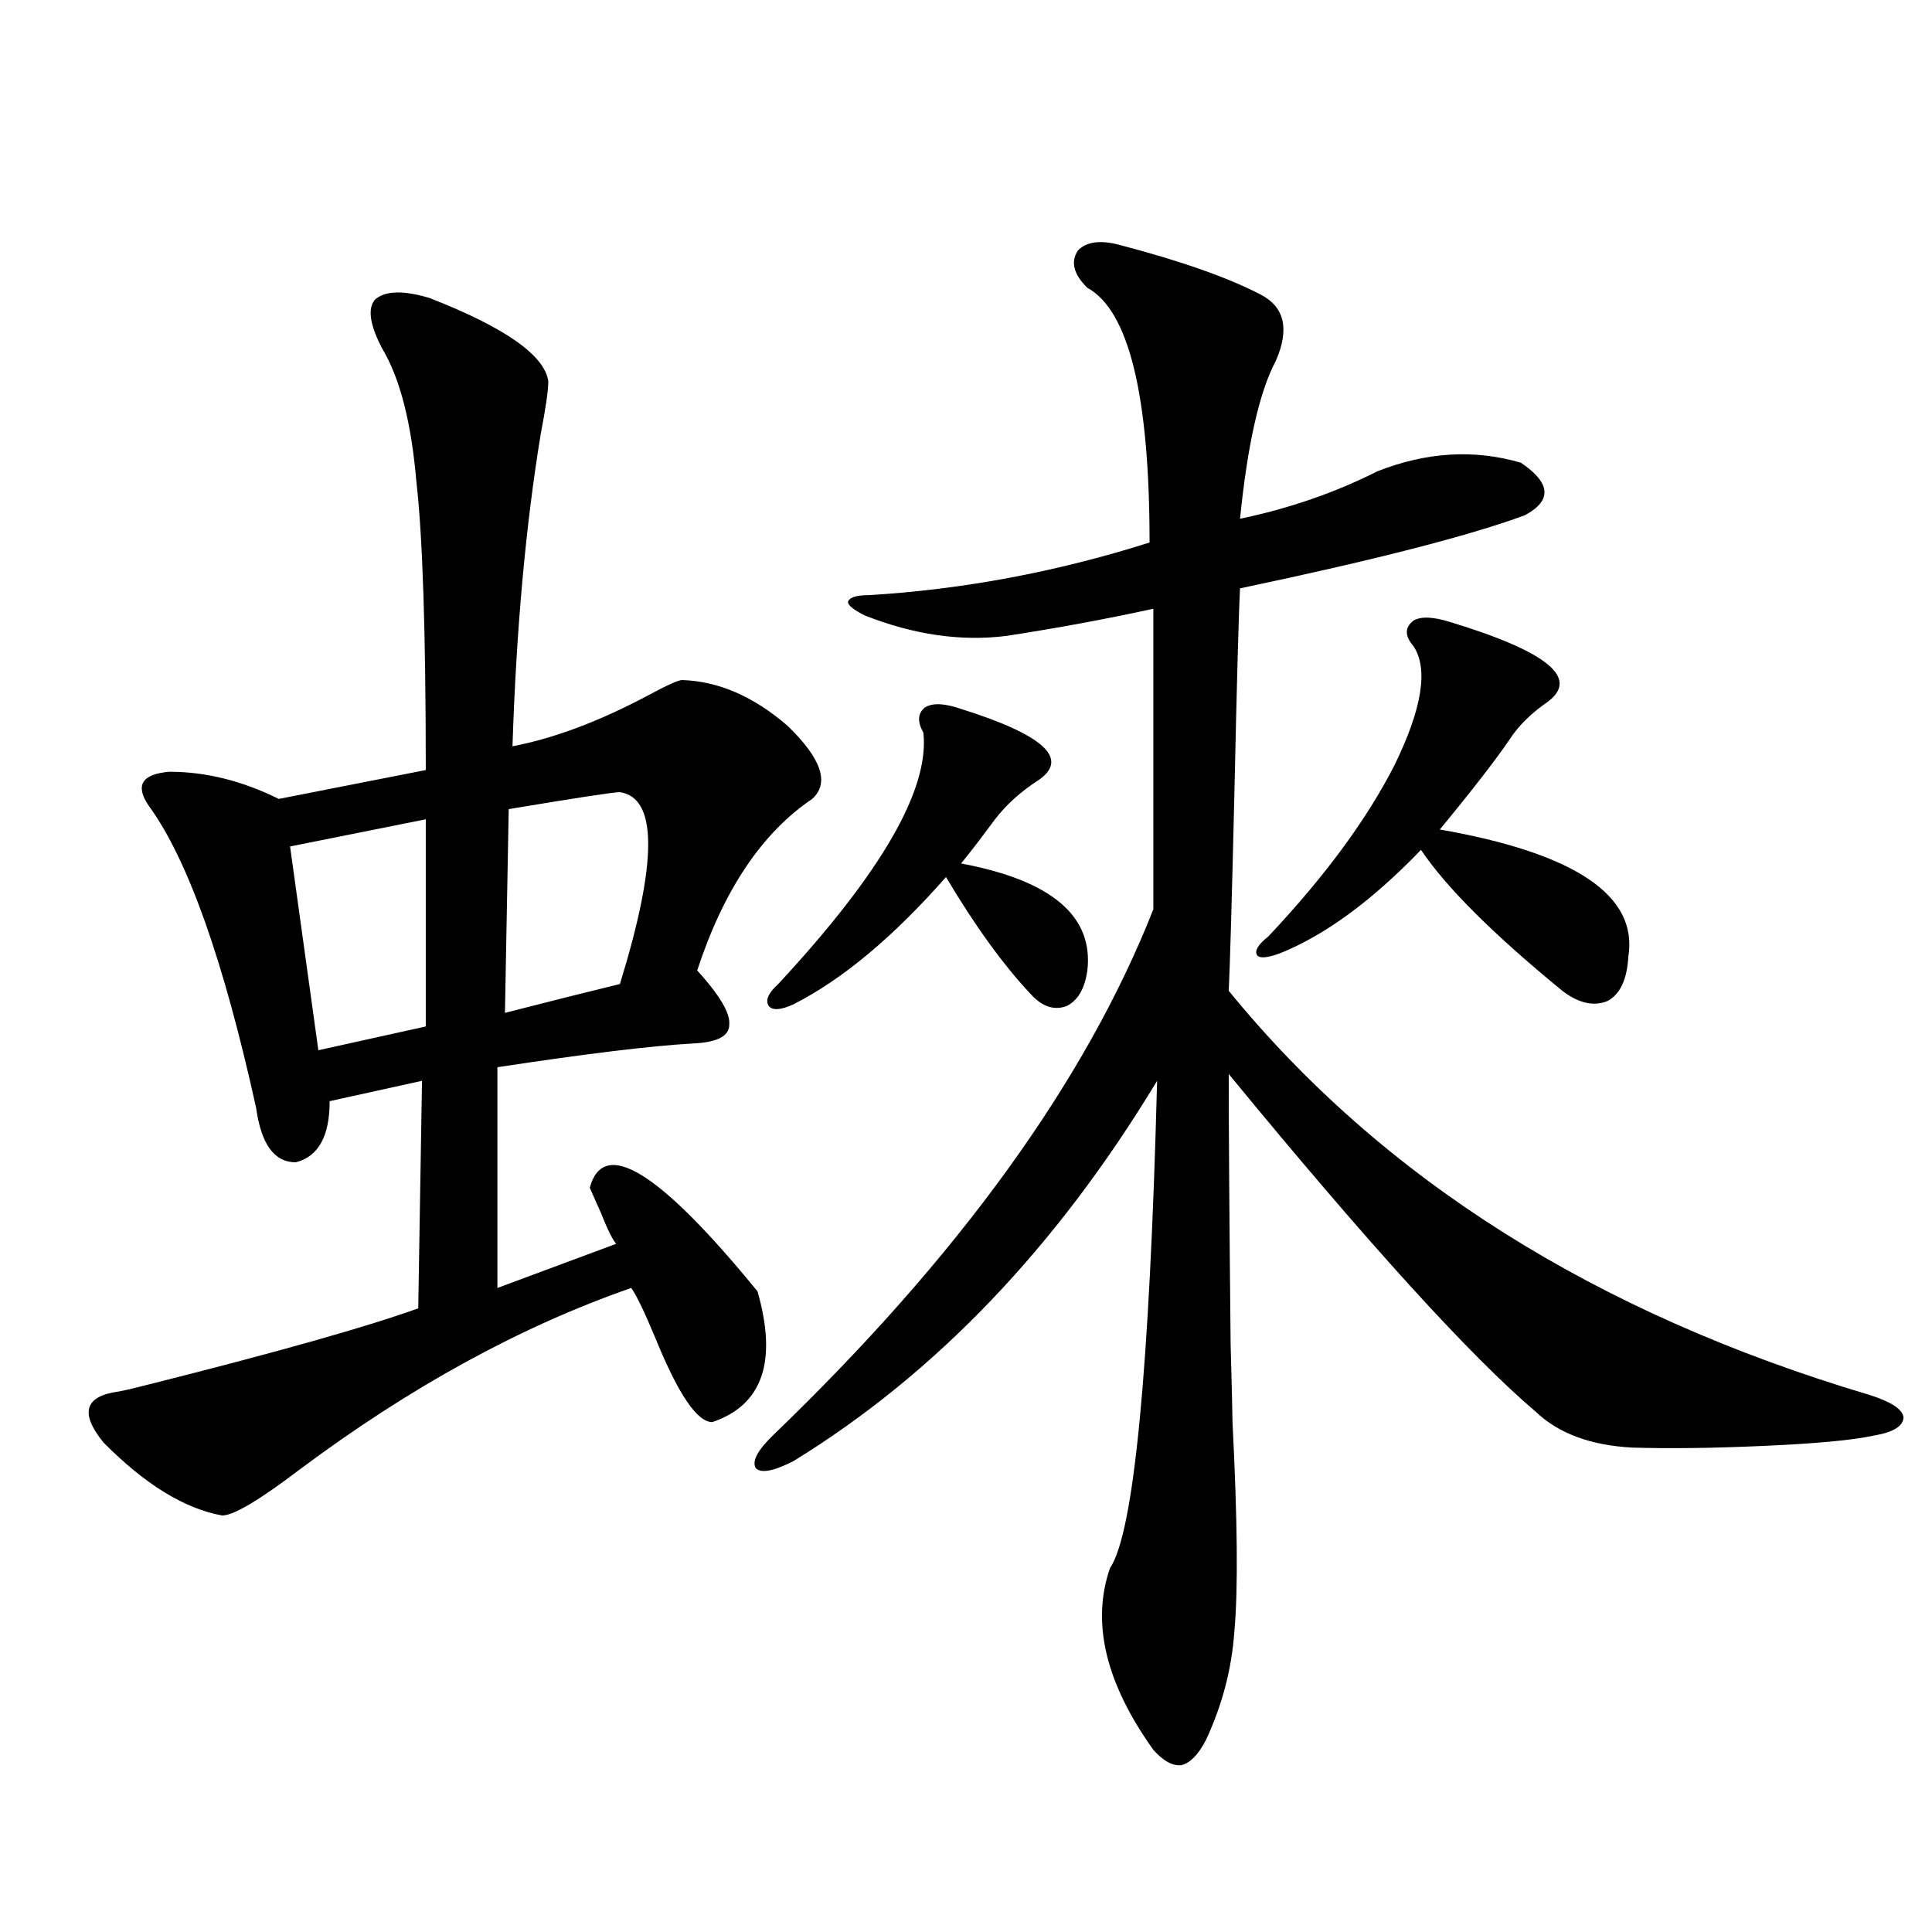 <?xml version="1.0" encoding="utf-8"?>
<!-- Generator: Adobe Illustrator 16.0.0, SVG Export Plug-In . SVG Version: 6.00 Build 0)  -->
<!DOCTYPE svg PUBLIC "-//W3C//DTD SVG 1.1//EN" "http://www.w3.org/Graphics/SVG/1.1/DTD/svg11.dtd">
<svg version="1.1" id="图层_1" xmlns="http://www.w3.org/2000/svg" xmlns:xlink="http://www.w3.org/1999/xlink" x="0px" y="0px"
	 width="1000px" height="1000px" viewBox="0 0 1000 1000" enable-background="new 0 0 1000 1000" xml:space="preserve">
<path d="M222.336,154.246c39.023,15.244,59.511,29.595,61.462,43.066c0,4.697-1.311,13.774-3.902,27.246
	c-7.805,47.461-12.683,101.377-14.634,161.719c21.463-4.092,44.877-12.881,70.242-26.367c9.756-5.273,15.609-7.91,17.561-7.91
	c18.856,0.591,37.072,8.501,54.633,23.73c17.561,17.002,21.783,29.595,12.683,37.793c-26.021,17.578-45.853,47.173-59.511,88.77
	c11.707,12.896,17.226,22.275,16.585,28.125c0,5.864-6.188,9.092-18.536,9.668c-21.463,1.182-55.288,5.273-101.461,12.305v114.258
	l61.462-22.852c-1.951-2.334-4.558-7.607-7.805-15.82c-2.606-5.85-4.558-10.244-5.854-13.184
	c7.149-26.367,36.097-8.486,86.827,53.613c10.396,36.338,2.592,58.887-23.414,67.676c-7.805,0-17.561-14.351-29.268-43.066
	c-5.854-14.063-10.091-22.852-12.683-26.367c-57.239,19.927-114.479,51.279-171.703,94.043c-20.822,15.82-34.146,23.73-39.999,23.73
	c-19.512-3.516-39.999-16.108-61.462-37.793c-12.362-15.229-9.756-24.019,7.805-26.367c3.247-0.576,9.421-2.046,18.536-4.395
	c65.029-16.396,110.562-29.292,136.582-38.672l1.951-117.773l-47.804,10.547c0,18.169-5.854,28.716-17.561,31.641
	c-11.066,0-17.896-9.365-20.487-28.125c-16.92-76.753-35.456-128.896-55.608-156.445c-7.164-10.547-3.582-16.396,10.731-17.578
	c18.856,0,37.713,4.697,56.584,14.063l76.096-14.941c0-71.479-1.631-121.289-4.878-149.414c-2.606-30.459-8.46-53.311-17.561-68.555
	c-6.509-12.305-7.805-20.791-3.902-25.488C199.242,150.442,208.678,150.154,222.336,154.246z M220.385,424.07l-70.242,14.063
	l14.634,105.469l55.608-12.305V424.07z M320.87,410.008c-3.262,0-22.438,2.939-57.56,8.789l-1.951,105.469
	c22.759-5.85,42.591-10.835,59.511-14.941C340.382,446.043,340.382,412.947,320.87,410.008z M580.376,127
	c31.219,8.213,55.273,16.699,72.193,25.488c12.348,6.455,14.954,17.881,7.805,34.277c-8.46,15.82-14.634,43.066-18.536,81.738
	c25.365-5.273,49.1-13.472,71.218-24.609c25.365-9.956,50.075-11.426,74.145-4.395c15.609,10.547,16.25,19.639,1.951,27.246
	c-28.627,10.547-77.727,23.154-147.313,37.793c-0.655,11.729-1.631,47.173-2.927,106.348c-1.311,55.083-2.286,89.072-2.927,101.953
	c79.343,97.271,189.904,166.992,331.699,209.18c11.052,3.516,16.905,7.334,17.561,11.426c0,4.697-5.213,7.91-15.609,9.668
	c-11.066,2.349-29.923,4.106-56.584,5.273c-26.021,1.182-48.779,1.47-68.291,0.879c-21.463-1.167-38.048-7.319-49.755-18.457
	c-33.825-28.701-86.827-87.012-159.021-174.902c0,27.549,0.32,74.131,0.976,139.746c0.641,23.442,0.976,36.914,0.976,40.43
	c2.592,50.977,2.927,87.012,0.976,108.105c-1.311,19.336-6.188,38.082-14.634,56.25c-3.902,7.608-8.14,12.003-12.683,13.184
	c-4.558,0.577-9.436-2.06-14.634-7.91c-24.725-34.579-32.194-65.918-22.438-94.043c12.348-18.154,20.487-102.241,24.39-252.246
	c-52.041,86.133-114.799,151.763-188.288,196.875c-10.411,5.273-16.92,6.455-19.512,3.516c-1.951-3.516,0.976-9.077,8.78-16.699
	c96.248-92.573,161.947-183.389,197.068-272.461V315.086c-24.069,5.273-49.435,9.971-76.096,14.063
	c-23.414,2.939-47.804-0.576-73.169-10.547c-5.854-2.925-8.78-5.273-8.78-7.031c0.641-2.334,4.223-3.516,10.731-3.516
	c48.779-2.925,97.224-12.002,145.362-27.246c0-76.162-10.731-120.107-32.194-131.836c-7.164-7.031-8.78-13.472-4.878-19.336
	C562.48,124.954,569.965,124.075,580.376,127z M497.451,366.941c42.926,13.486,56.249,25.791,39.999,36.914
	c-9.115,5.864-16.585,12.607-22.438,20.215c-7.805,10.547-13.658,18.169-17.561,22.852c46.828,8.789,68.611,27.246,65.364,55.371
	c-1.311,9.38-4.878,15.532-10.731,18.457c-6.509,2.349-12.683,0.303-18.536-6.152c-14.313-15.229-28.947-35.444-43.901-60.645
	c-27.316,31.064-53.657,53.037-79.022,65.918c-6.509,2.939-10.731,3.228-12.683,0.879c-1.951-2.925-0.335-6.729,4.878-11.426
	c53.322-57.417,78.367-100.771,75.12-130.078c-3.262-5.85-2.927-10.244,0.976-13.184
	C482.817,363.729,488.991,364.017,497.451,366.941z M751.104,322.117c50.075,15.244,66.66,29.004,49.755,41.309
	c-8.46,5.864-14.969,12.305-19.512,19.336c-7.164,10.547-19.191,26.079-36.097,46.582c70.242,12.305,102.757,34.277,97.559,65.918
	c-0.655,11.729-4.237,19.336-10.731,22.852c-7.164,2.939-14.969,1.182-23.414-5.273c-35.776-29.292-60.166-53.613-73.169-72.949
	c-25.365,26.367-49.755,44.248-73.169,53.613c-6.509,2.349-10.411,2.637-11.707,0.879c-1.311-2.334,0.641-5.562,5.854-9.668
	c29.268-31.05,51.051-60.645,65.364-88.77c14.299-29.292,17.561-49.795,9.756-61.523c-4.558-5.273-4.558-9.668,0-13.184
	C735.494,318.904,741.988,319.192,751.104,322.117z"/>
</svg>
